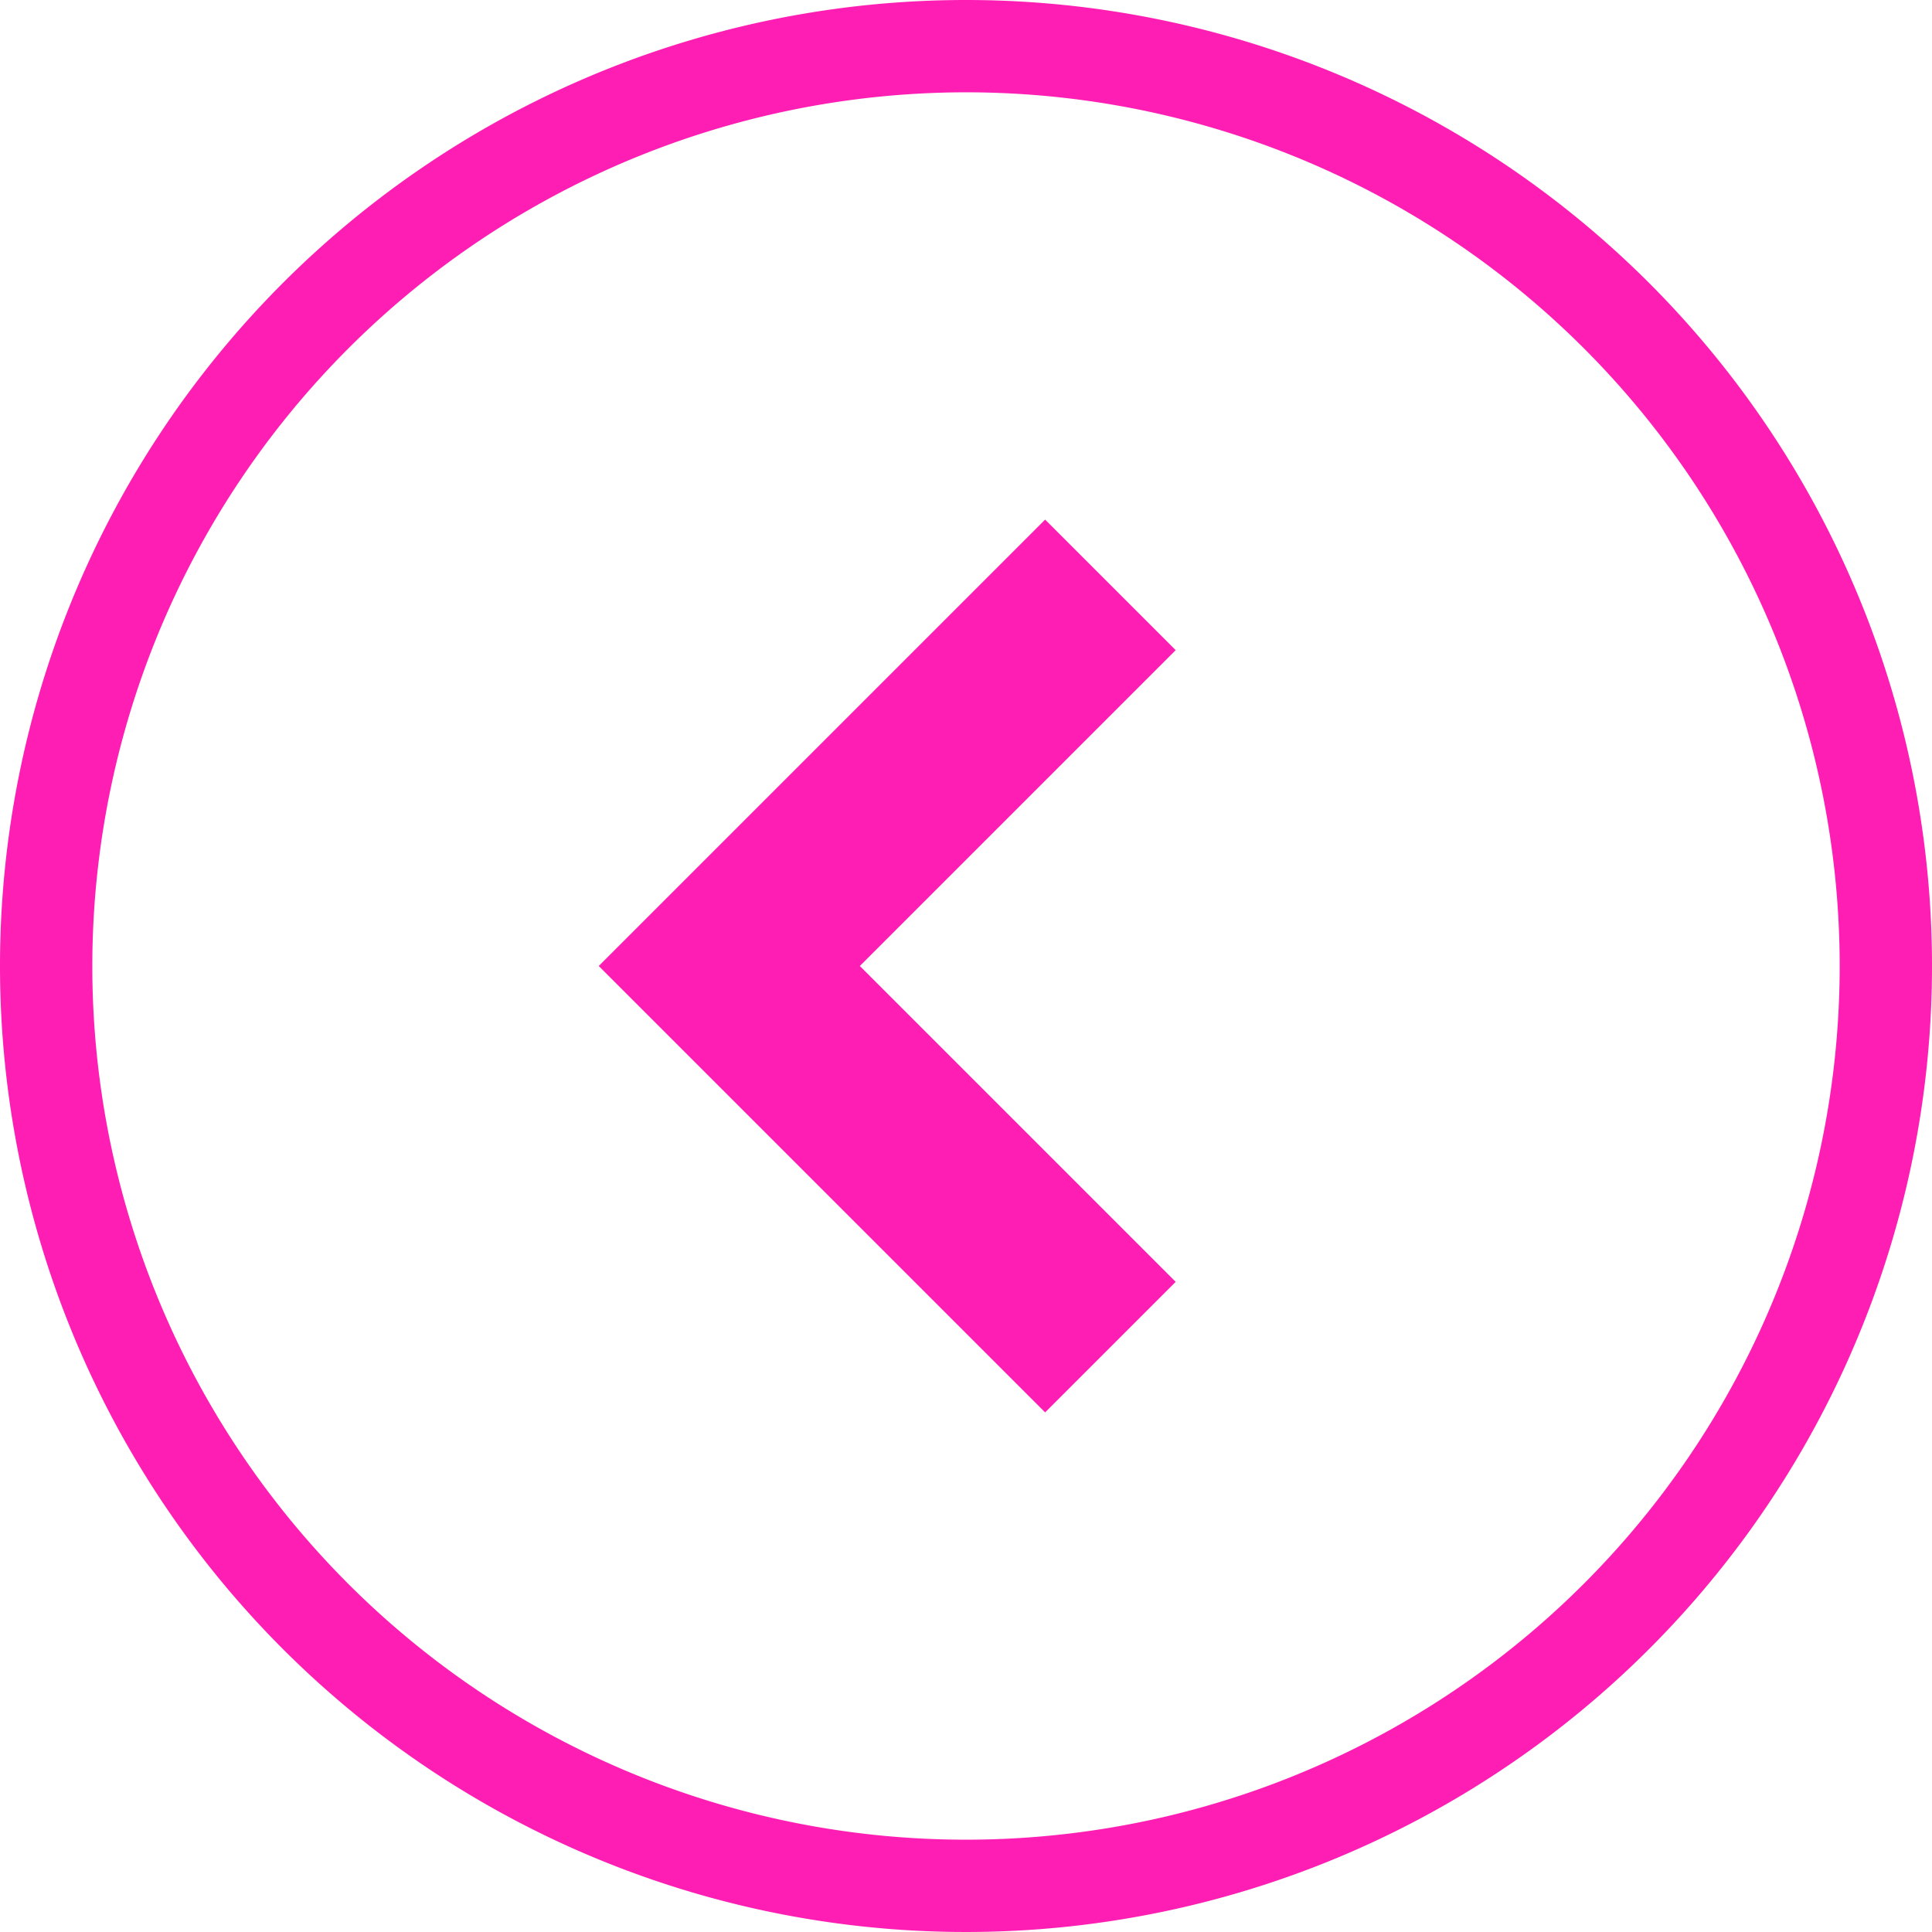 <svg xmlns="http://www.w3.org/2000/svg" viewBox="0 0 29.3 29.3"><defs><style>.cls-1{fill:#ff1eb3;}.cls-2{fill:none;stroke:#ff1eb3;stroke-miterlimit:10;stroke-width:2.8px;}</style></defs><g id="レイヤー_2" data-name="レイヤー 2"><g id="レイヤー_1-2" data-name="レイヤー 1"><path class="cls-1" d="M14.65,1.4A13.25,13.25,0,1,1,1.4,14.65,13.26,13.26,0,0,1,14.65,1.4m0-1.4A14.65,14.65,0,1,0,29.3,14.65,14.65,14.65,0,0,0,14.65,0Z"/><polyline class="cls-2" points="16.84 8.87 11.06 14.65 16.84 20.43"/></g></g></svg>